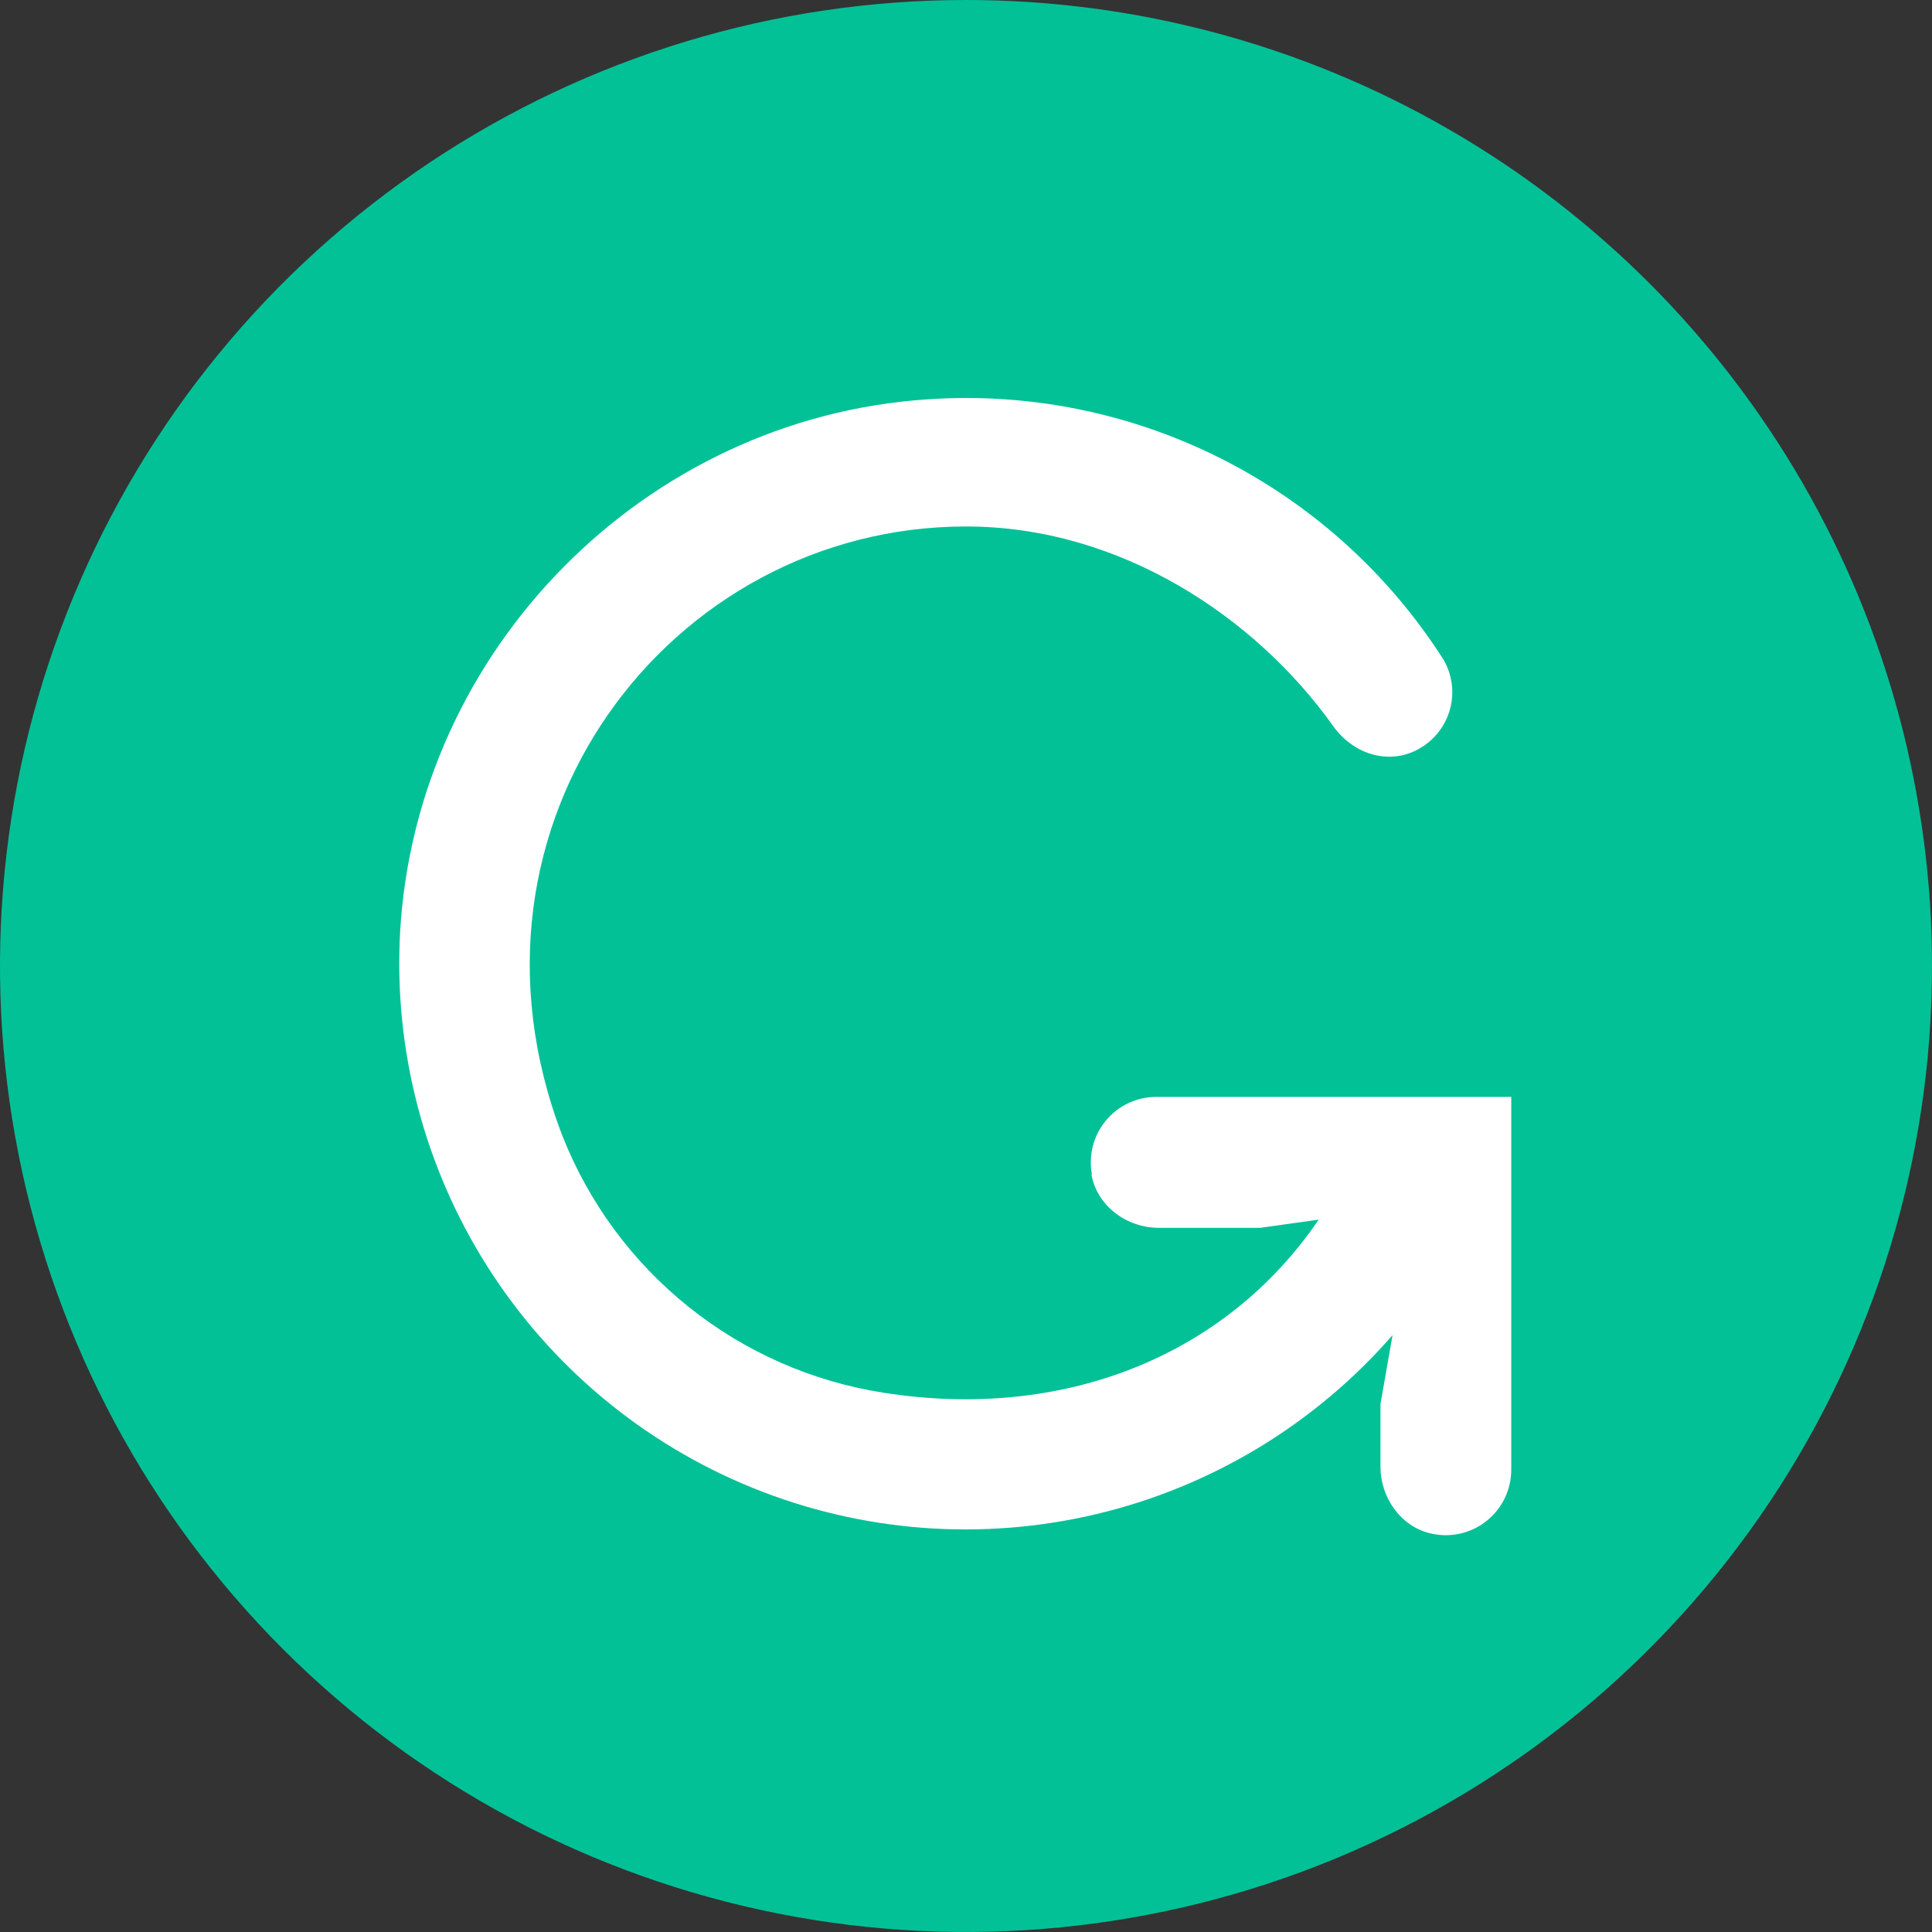 <svg height="320" viewBox="0 0 320 320" width="320" xmlns="http://www.w3.org/2000/svg" xmlns:xlink="http://www.w3.org/1999/xlink"><rect x="0" y="0" width="320" height="320" fill="#333333" stroke="none"/><clipPath id="a"><path clip-rule="evenodd" d="m320 160a160 160 0 1 1 -160-160 160 160 0 0 1 160 160"/></clipPath><clipPath id="b"><path clip-rule="evenodd" d="m180.78 194.55c.94 5.23 5.86 8.82 11.18 8.82h16.75l9.71-1.36c-15.53 22.81-42.51 33.31-72 28.68a68.51 68.51 0 0 1 -53.32-42.69c-19.75-51.59 17.9-100.8 66.9-100.8 25.54 0 47.94 15 60.77 33 3.7 5.21 10.18 6.72 15.1 3.3a10.72 10.72 0 0 0 3.22-14.24 93.74 93.74 0 0 0 -85.58-43.11c-46.73 3.14-84.55 41.42-87.24 88.23a93.8 93.8 0 0 0 164.38 66.76l-2 11.41v10.35c0 5.32 3.58 10.25 8.81 11.19a10.84 10.84 0 0 0 12.85-10.66v-61.75h-58.8a10.85 10.85 0 0 0 -10.65 12.87z"/></clipPath><g clip-path="url(#a)"><path d="m0 0h320v320h-320z" fill="#03c197"/></g><g clip-path="url(#b)"><path d="m56.07 55.97h204.17v208.3h-204.17z" fill="#fff"/></g></svg>